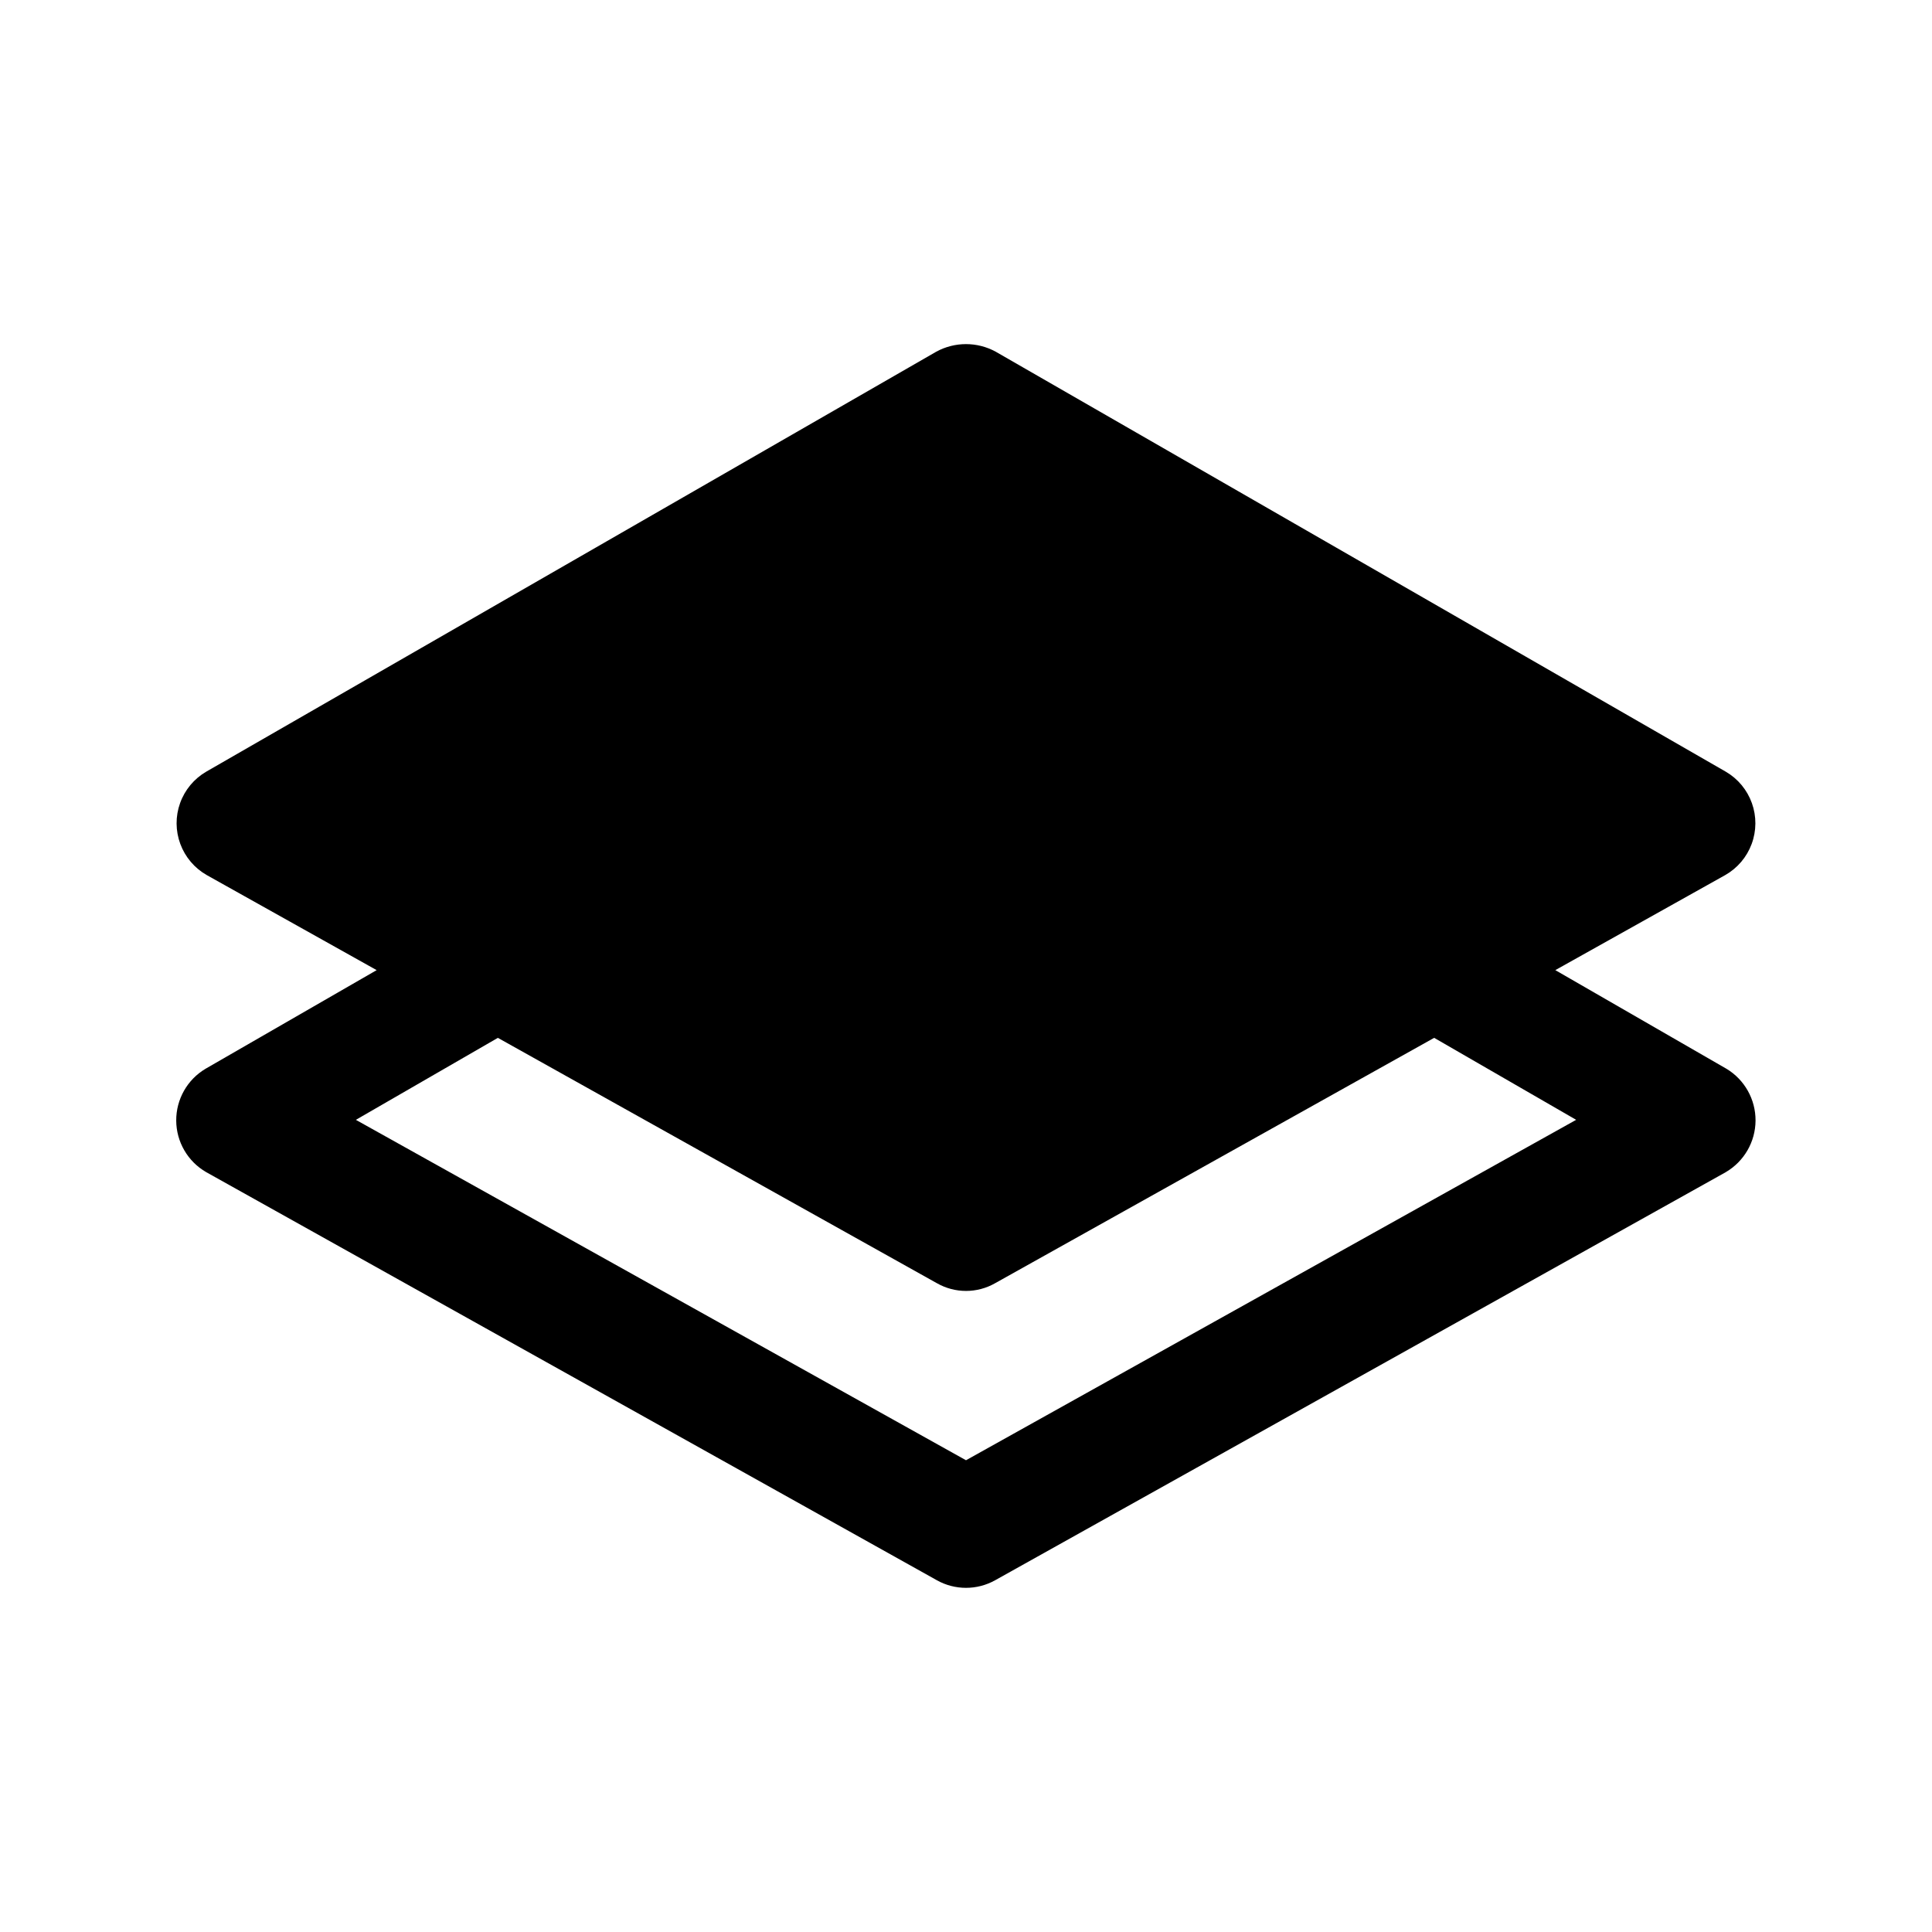 <?xml version="1.0" encoding="UTF-8"?>
<!-- Uploaded to: ICON Repo, www.svgrepo.com, Generator: ICON Repo Mixer Tools -->
<svg fill="#000000" width="800px" height="800px" version="1.1" viewBox="144 144 512 512" xmlns="http://www.w3.org/2000/svg">
 <path d="m601.52 427.23-45.344-26.137 45.027-25.188c3.234-1.84 5.715-4.758 7.004-8.246 1.293-3.488 1.316-7.32 0.062-10.82-1.25-3.504-3.699-6.453-6.91-8.328l-193.49-111.31c-4.906-2.676-10.836-2.676-15.746 0l-193.49 111.31c-3.211 1.875-5.66 4.824-6.91 8.328-1.254 3.5-1.23 7.332 0.062 10.82 1.293 3.488 3.773 6.406 7.004 8.246l45.027 25.191-45.34 26.133c-4.852 2.875-7.809 8.109-7.777 13.742 0.031 5.637 3.051 10.836 7.934 13.652l193.65 108.16v0.004c4.793 2.676 10.633 2.676 15.43 0l193.65-108.16-0.004-0.004c4.852-2.844 7.844-8.031 7.875-13.652 0.031-5.621-2.898-10.844-7.715-13.742zm-201.52 103.75-161.69-90.211 37.629-21.727 116.35 65.023v-0.004c4.781 2.731 10.648 2.731 15.43 0l116.35-65.023 37.629 21.727z"/>
</svg>